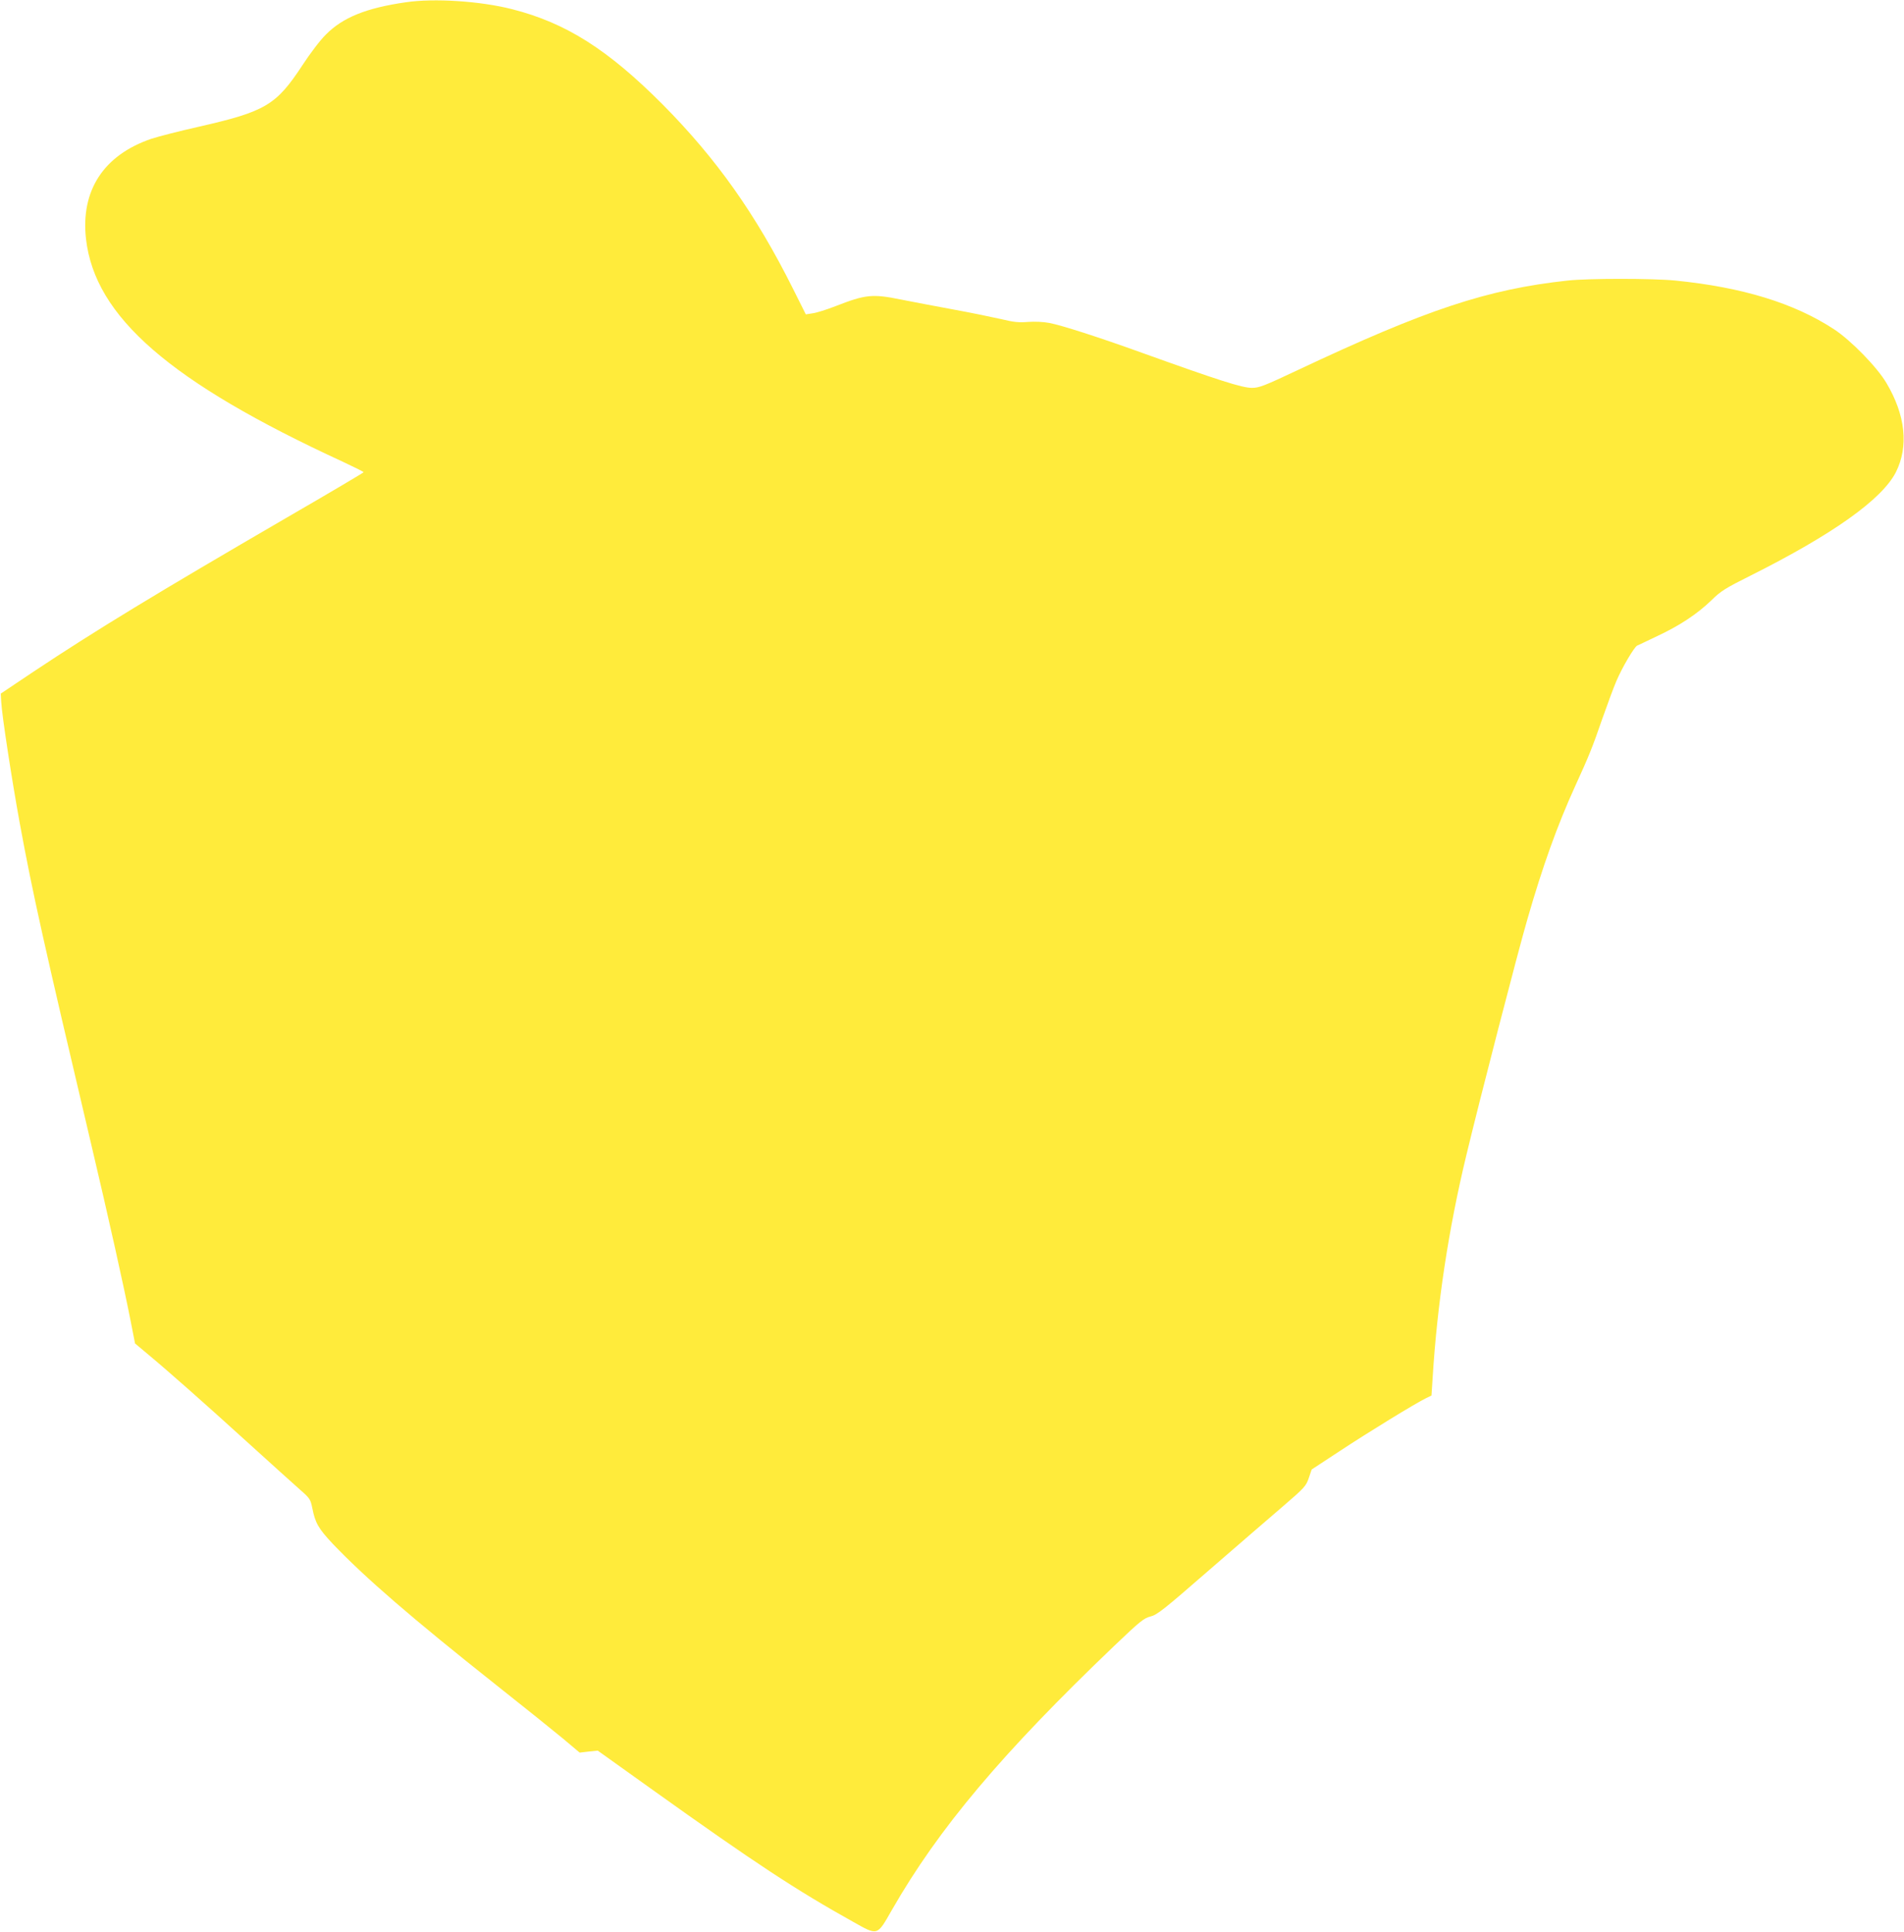 <?xml version="1.0" standalone="no"?>
<!DOCTYPE svg PUBLIC "-//W3C//DTD SVG 20010904//EN"
 "http://www.w3.org/TR/2001/REC-SVG-20010904/DTD/svg10.dtd">
<svg version="1.0" xmlns="http://www.w3.org/2000/svg"
 width="1262pt" height="1280pt" viewBox="0 0 1262 1280"
 preserveAspectRatio="xMidYMid meet">
<g transform="translate(0,1280) scale(0.1,-0.1)"
fill="#ffeb3b" stroke="none">
<path d="M2690 12785 c-264 -38 -418 -101 -530 -214 -37 -36 -106 -127 -154
-201 -176 -268 -245 -309 -694 -411 -125 -28 -264 -64 -310 -79 -315 -108
-468 -342 -432 -663 59 -517 557 -949 1703 -1477 75 -35 137 -66 137 -69 0 -3
-228 -138 -508 -300 -862 -501 -1269 -748 -1682 -1023 l-215 -144 3 -54 c5
-93 71 -520 123 -805 86 -468 159 -794 473 -2125 116 -491 220 -958 263 -1179
l28 -143 80 -67 c134 -111 375 -324 670 -592 154 -140 310 -280 346 -312 63
-55 67 -62 79 -120 19 -98 41 -136 136 -237 214 -224 521 -490 1089 -940 176
-139 371 -296 434 -348 l113 -95 60 7 60 6 361 -258 c683 -488 951 -664 1331
-876 166 -93 158 -96 258 79 309 539 728 1037 1474 1750 172 164 196 183 240
194 44 11 87 45 389 308 187 162 408 353 491 424 141 121 151 133 169 186 l19
56 186 122 c186 123 506 319 573 351 l35 17 7 106 c30 498 106 997 224 1486
89 371 344 1357 405 1565 101 351 198 621 316 880 93 203 117 264 178 441 34
96 76 211 95 255 39 92 118 225 138 236 8 3 68 32 133 63 150 70 264 146 358
236 65 64 93 81 263 166 544 273 869 504 961 684 86 171 64 379 -63 592 -62
105 -237 284 -348 356 -264 173 -609 278 -1050 322 -152 15 -577 15 -715 0
-533 -58 -935 -191 -1792 -595 -219 -103 -252 -116 -300 -116 -66 0 -221 50
-728 232 -285 103 -535 183 -614 198 -42 8 -97 10 -142 7 -59 -5 -94 -2 -176
18 -57 13 -202 43 -323 65 -121 22 -275 52 -342 65 -191 39 -236 34 -436 -44
-59 -23 -126 -44 -151 -47 l-45 -7 -85 170 c-248 496 -508 862 -864 1221 -363
364 -640 540 -997 631 -211 54 -518 74 -705 46z"/>
</g>
</svg>
